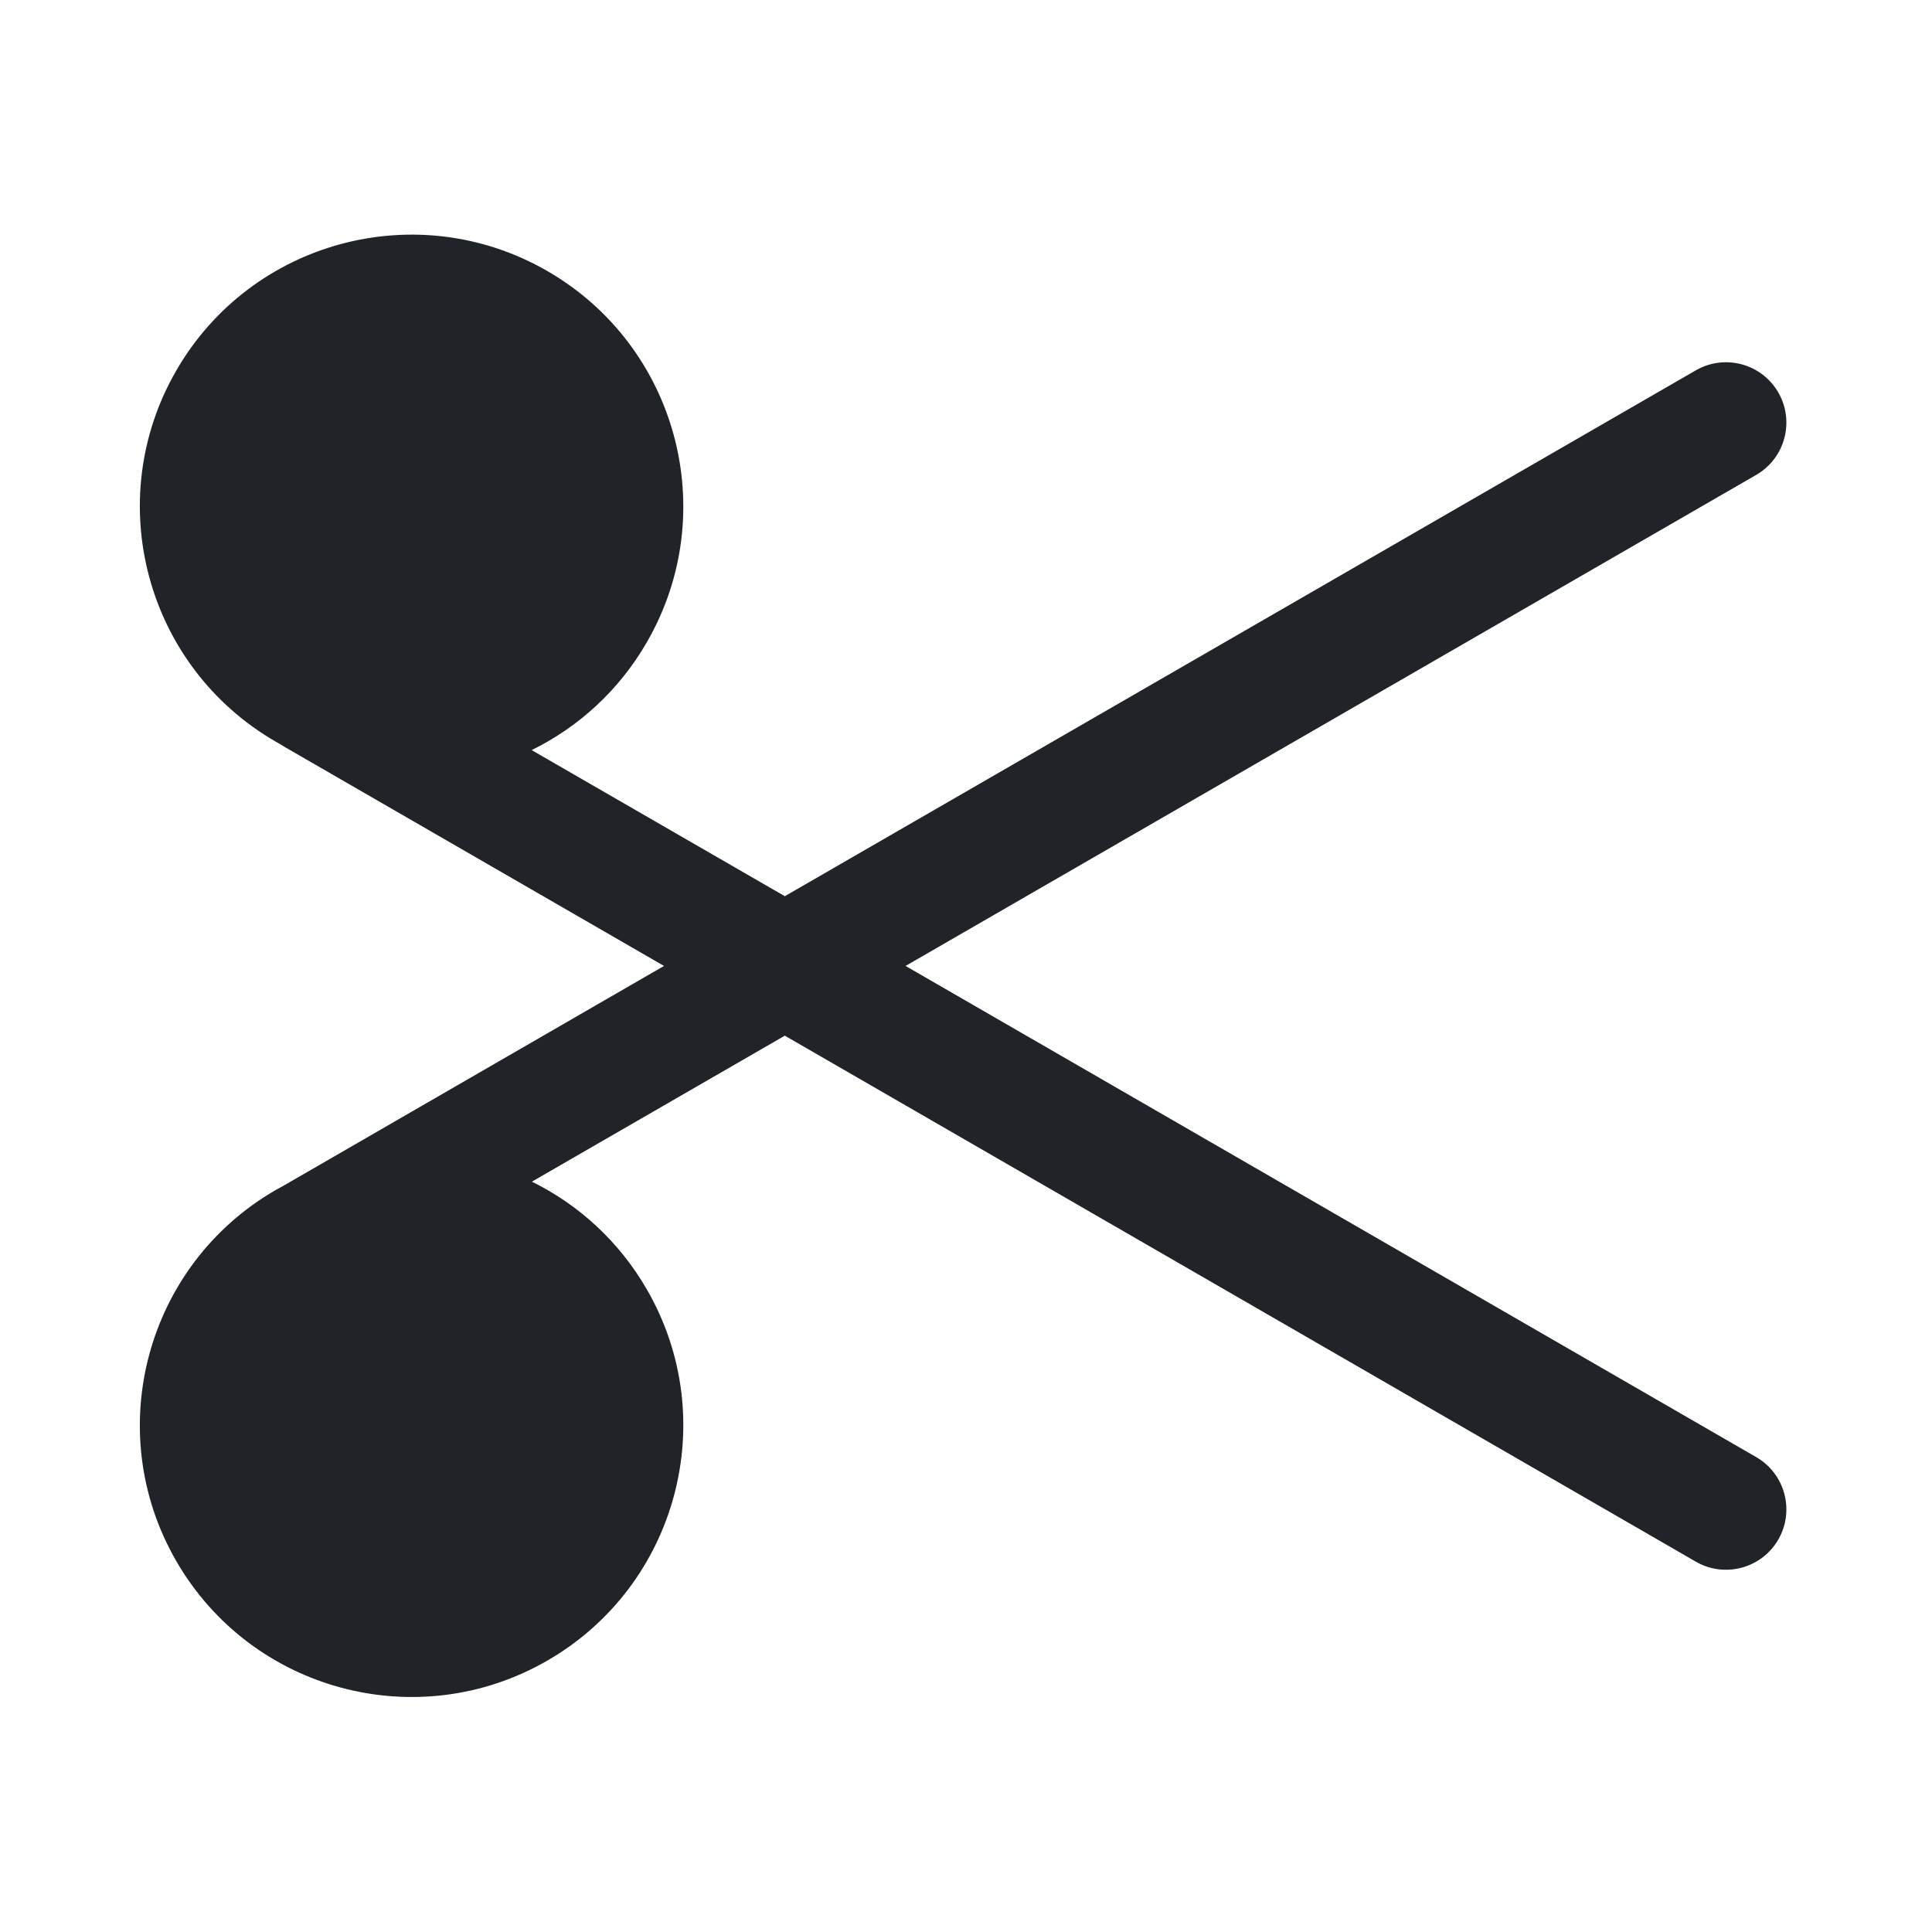 <?xml version="1.0" encoding="utf-8"?><!-- Скачано с сайта svg4.ru / Downloaded from svg4.ru -->
<svg width="800px" height="800px" viewBox="0 0 32 32" xmlns="http://www.w3.org/2000/svg">
<g fill="none" fill-rule="evenodd">
<path d="m0 0h32v32h-32z"/>
<path d="m9.067 4.49c2.152 1.243 2.89 3.995 1.647 6.147-.463.802-1.135 1.407-1.908 1.787l4.193 2.42 15.089-8.71c.478-.276 1.09-.112 1.366.366.276.478.112 1.09-.366 1.366l-14.089 8.133 14.089 8.135c.478.276.642.888.366 1.366-.276.478-.888.642-1.366.366l-15.089-8.712-4.189 2.418c.771.38 1.442.985 1.904 1.785 1.243 2.152.505 4.904-1.647 6.147-2.152 1.243-4.904.505-6.147-1.647s-.505-4.904 1.647-6.147l.13-.071c.003-.002.006-.003.008-.005l6.293-3.635-6.293-3.633-.057-.036c-.027-.015-.054-.03-.081-.046-2.152-1.243-2.89-3.995-1.647-6.147 1.243-2.152 3.995-2.89 6.147-1.647z" fill="#202327"/>
</g>
</svg>